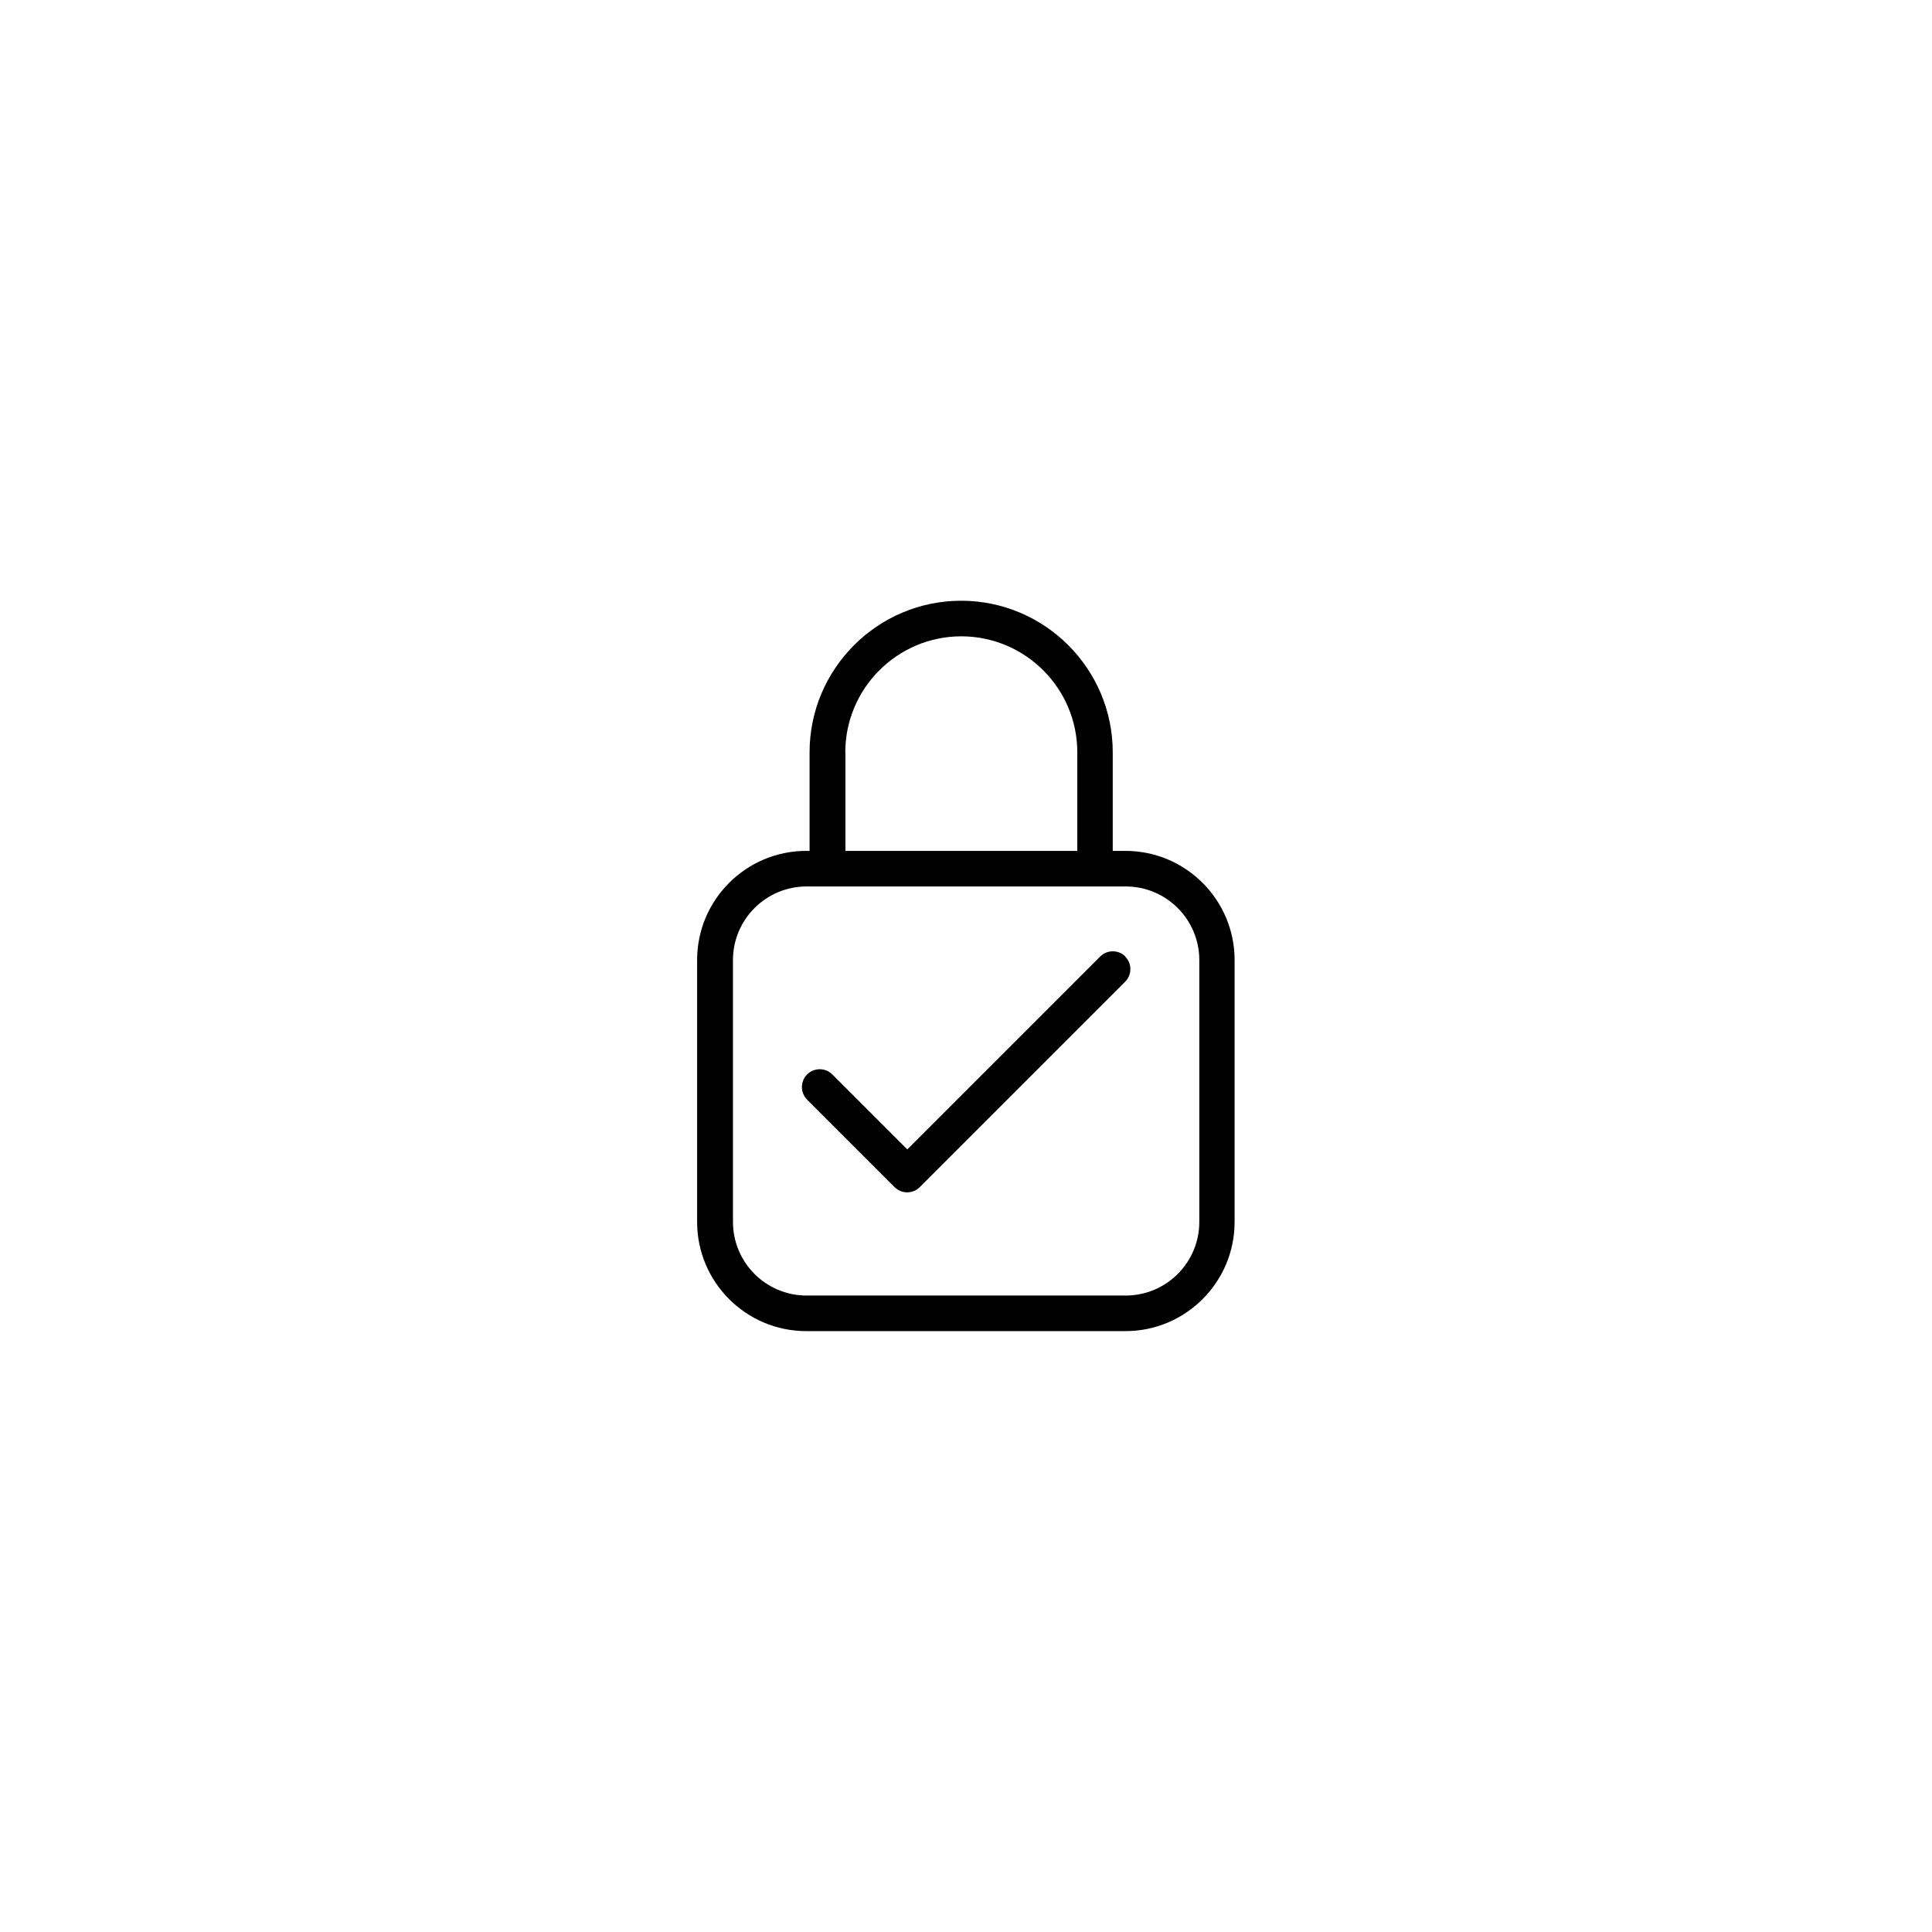 <?xml version="1.0" encoding="UTF-8"?>
<svg id="Layer_3" data-name="Layer 3" xmlns="http://www.w3.org/2000/svg" viewBox="0 0 141.73 141.73">
  <path d="M82.57,62.42h-.94v-7.23c0-6.13-4.99-11.12-11.12-11.12s-11.12,4.99-11.12,11.12v7.23h-.24c-4.42,0-8.01,3.59-8.01,8.01v19.21c0,4.42,3.59,8.01,8.01,8.01h23.41c4.42,0,8.01-3.59,8.01-8.01v-19.21c0-4.42-3.59-8.01-8.01-8.01ZM62.01,55.19c0-4.69,3.82-8.51,8.51-8.51s8.51,3.82,8.51,8.51v7.23h-17.01v-7.23ZM87.98,89.64c0,2.98-2.42,5.4-5.4,5.4h-23.41c-2.98,0-5.4-2.42-5.4-5.4v-19.21c0-2.98,2.42-5.4,5.4-5.4h23.41c2.98,0,5.4,2.42,5.4,5.4v19.21ZM82.54,70.17c.51.51.51,1.34,0,1.85l-15.07,15.07c-.24.24-.58.38-.92.38s-.68-.14-.92-.38l-6.42-6.42c-.51-.51-.51-1.34,0-1.85s1.34-.51,1.85,0l5.5,5.5,14.15-14.15c.51-.51,1.34-.51,1.85,0Z"/>
</svg>